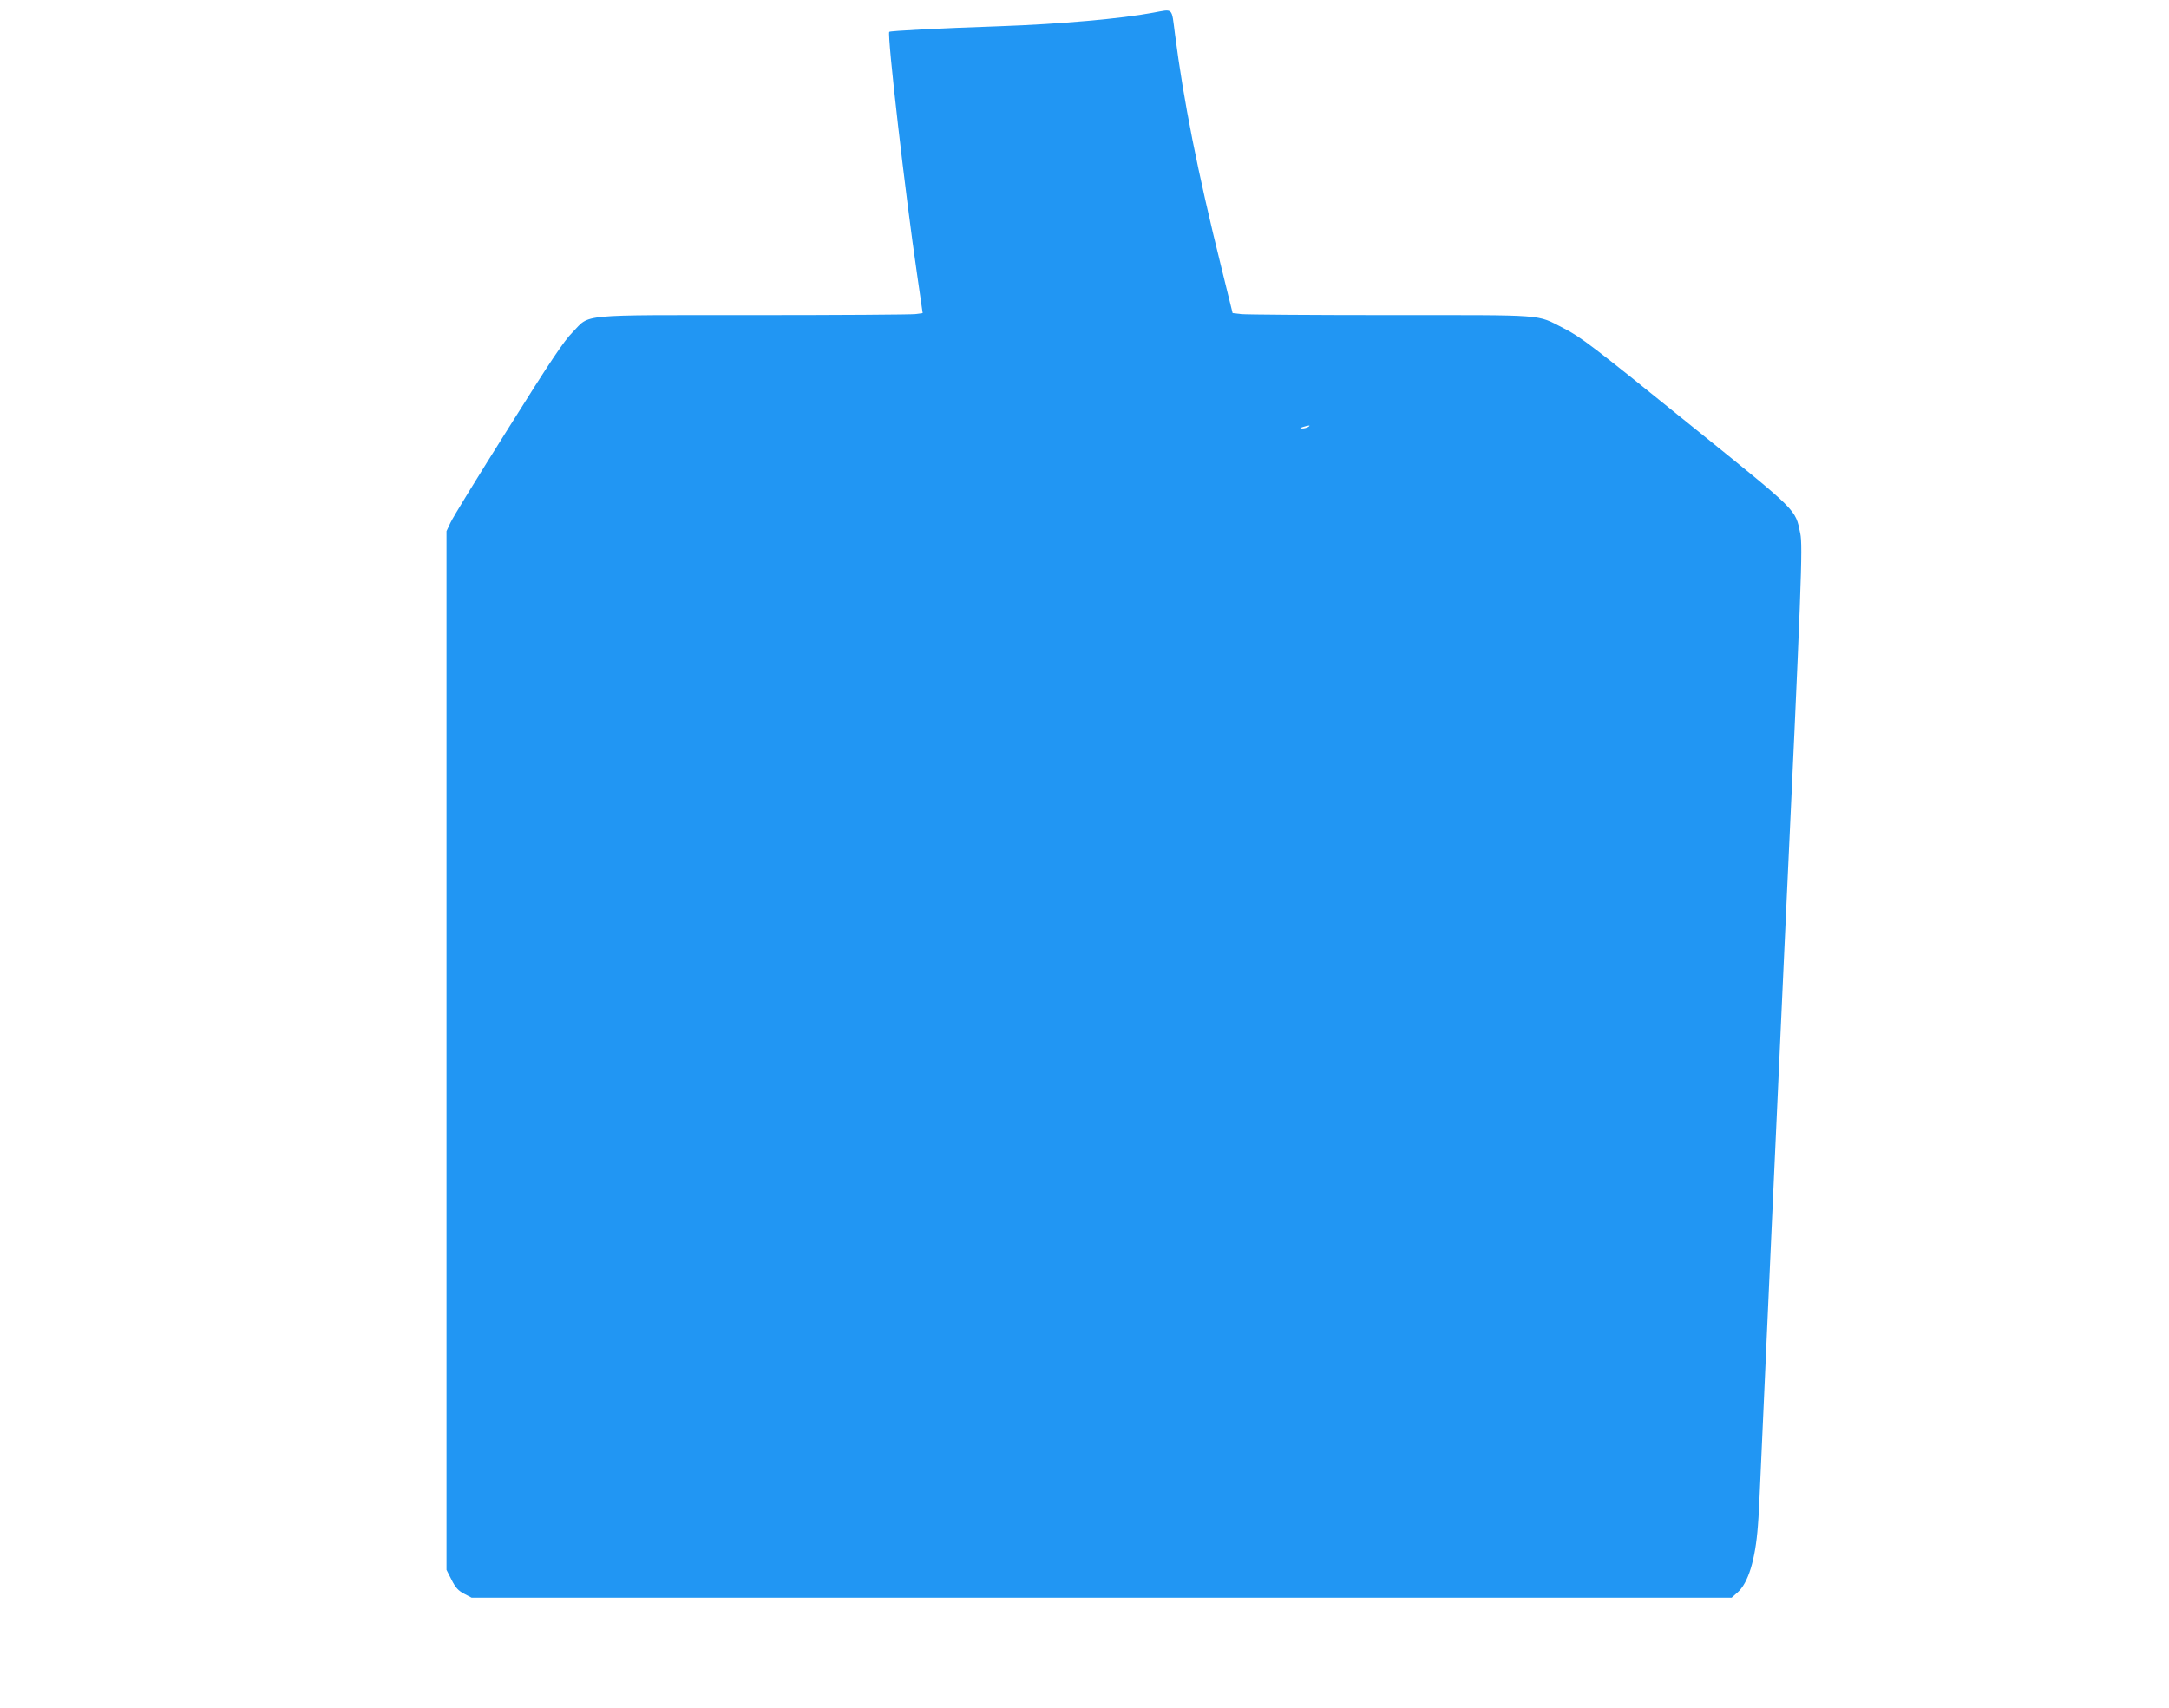<?xml version="1.0" standalone="no"?>
<!DOCTYPE svg PUBLIC "-//W3C//DTD SVG 20010904//EN"
 "http://www.w3.org/TR/2001/REC-SVG-20010904/DTD/svg10.dtd">
<svg version="1.0" xmlns="http://www.w3.org/2000/svg"
 width="1280pt" height="1008pt" viewBox="0 0 1280 1008"
 preserveAspectRatio="xMidYMid meet">
<g transform="translate(0,1008) scale(0.1,-0.1)"
fill="#2196f3" stroke="none">
<path d="M6805 10005 c-186 -35 -543 -67 -910 -80 -355 -12 -640 -27 -647 -33
-14 -13 95 -964 165 -1438 l32 -222 -44 -6 c-24 -3 -452 -6 -951 -6 -1050 0
-965 8 -1070 -100 -52 -52 -131 -170 -382 -571 -175 -278 -328 -527 -340 -555
l-23 -49 0 -3066 0 -3065 30 -59 c23 -46 40 -64 74 -82 l44 -23 3718 0 3718 0
34 30 c64 56 106 193 121 395 4 44 11 184 16 310 9 217 118 2618 140 3090 102
2178 109 2380 94 2456 -30 145 -9 124 -627 623 -608 492 -668 537 -772 590
-161 82 -86 76 -1019 76 -457 0 -854 3 -881 6 l-51 6 -67 272 c-141 569 -222
979 -273 1374 -21 162 -8 149 -129 127z m915 -2445 c-8 -5 -24 -9 -35 -9 -16
1 -16 2 5 9 35 11 48 11 30 0z"/>
</g>
</svg>
